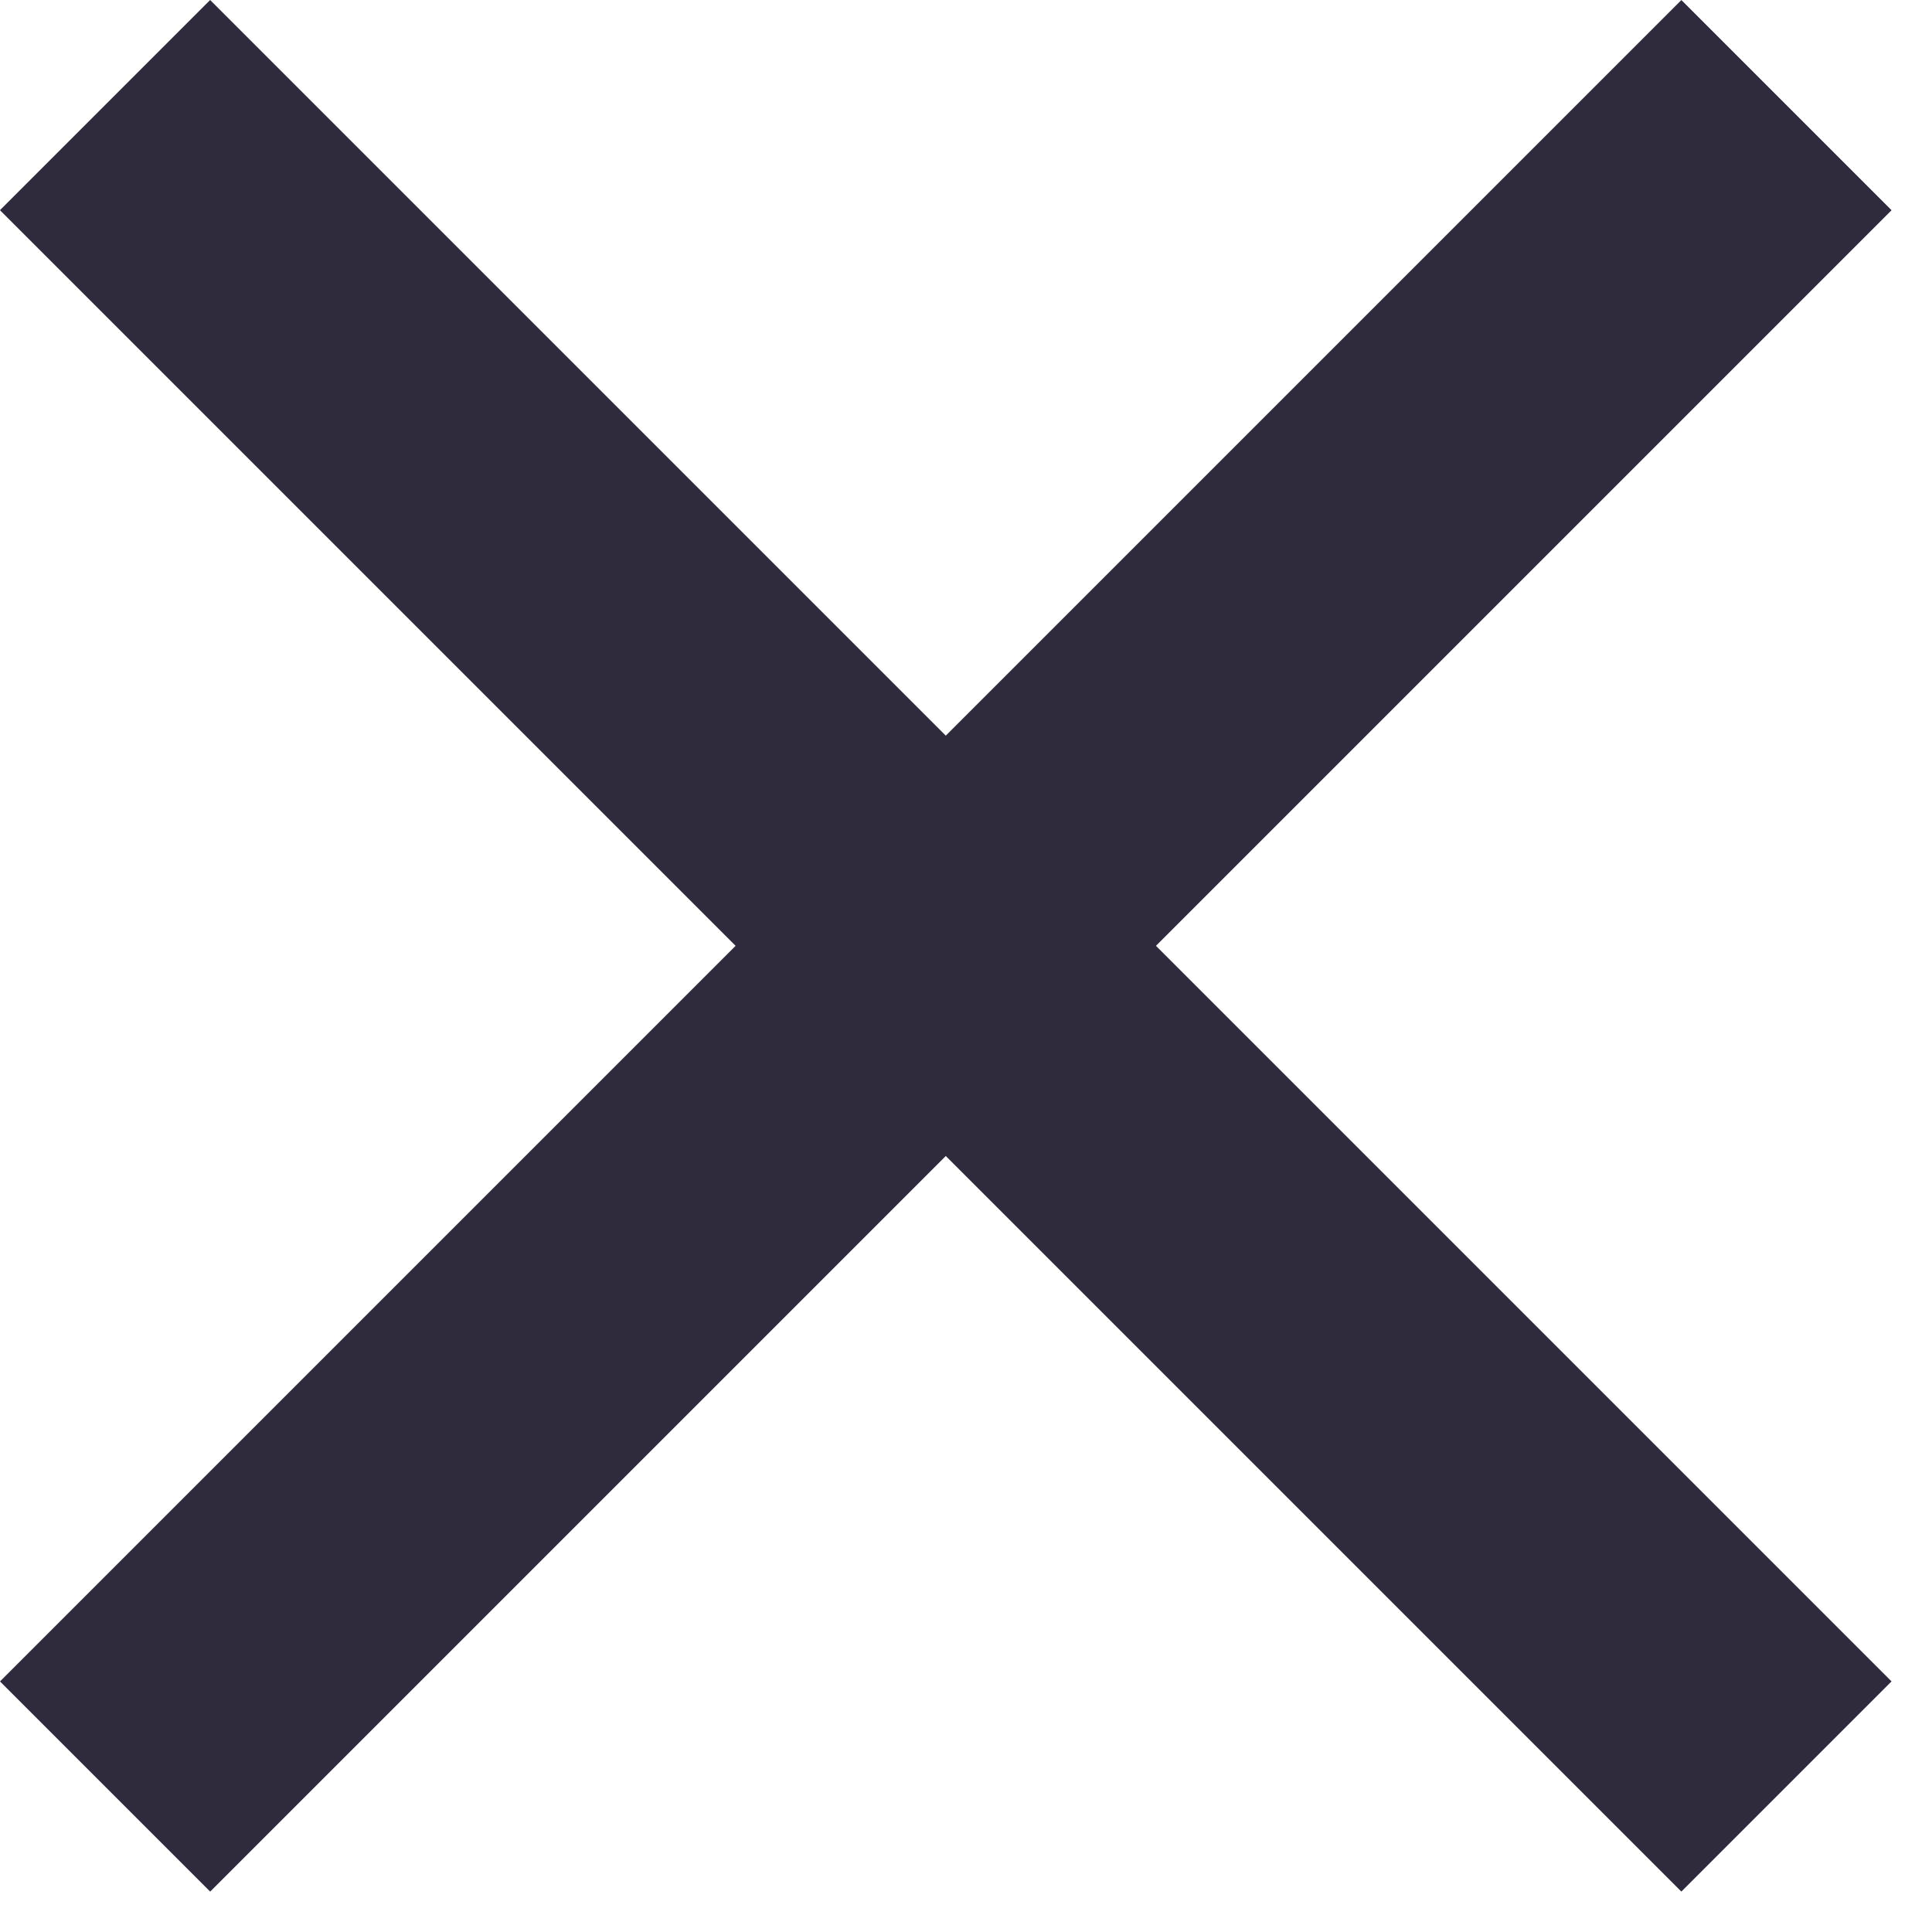 <svg width="13" height="13" viewBox="0 0 13 13" fill="none" xmlns="http://www.w3.org/2000/svg">
<rect x="1.414" width="16" height="2" transform="rotate(45 1.414 0)" fill="#302A3D"/>
<rect y="11.314" width="16" height="2" transform="rotate(-45 0 11.314)" fill="#302A3D"/>
</svg>
